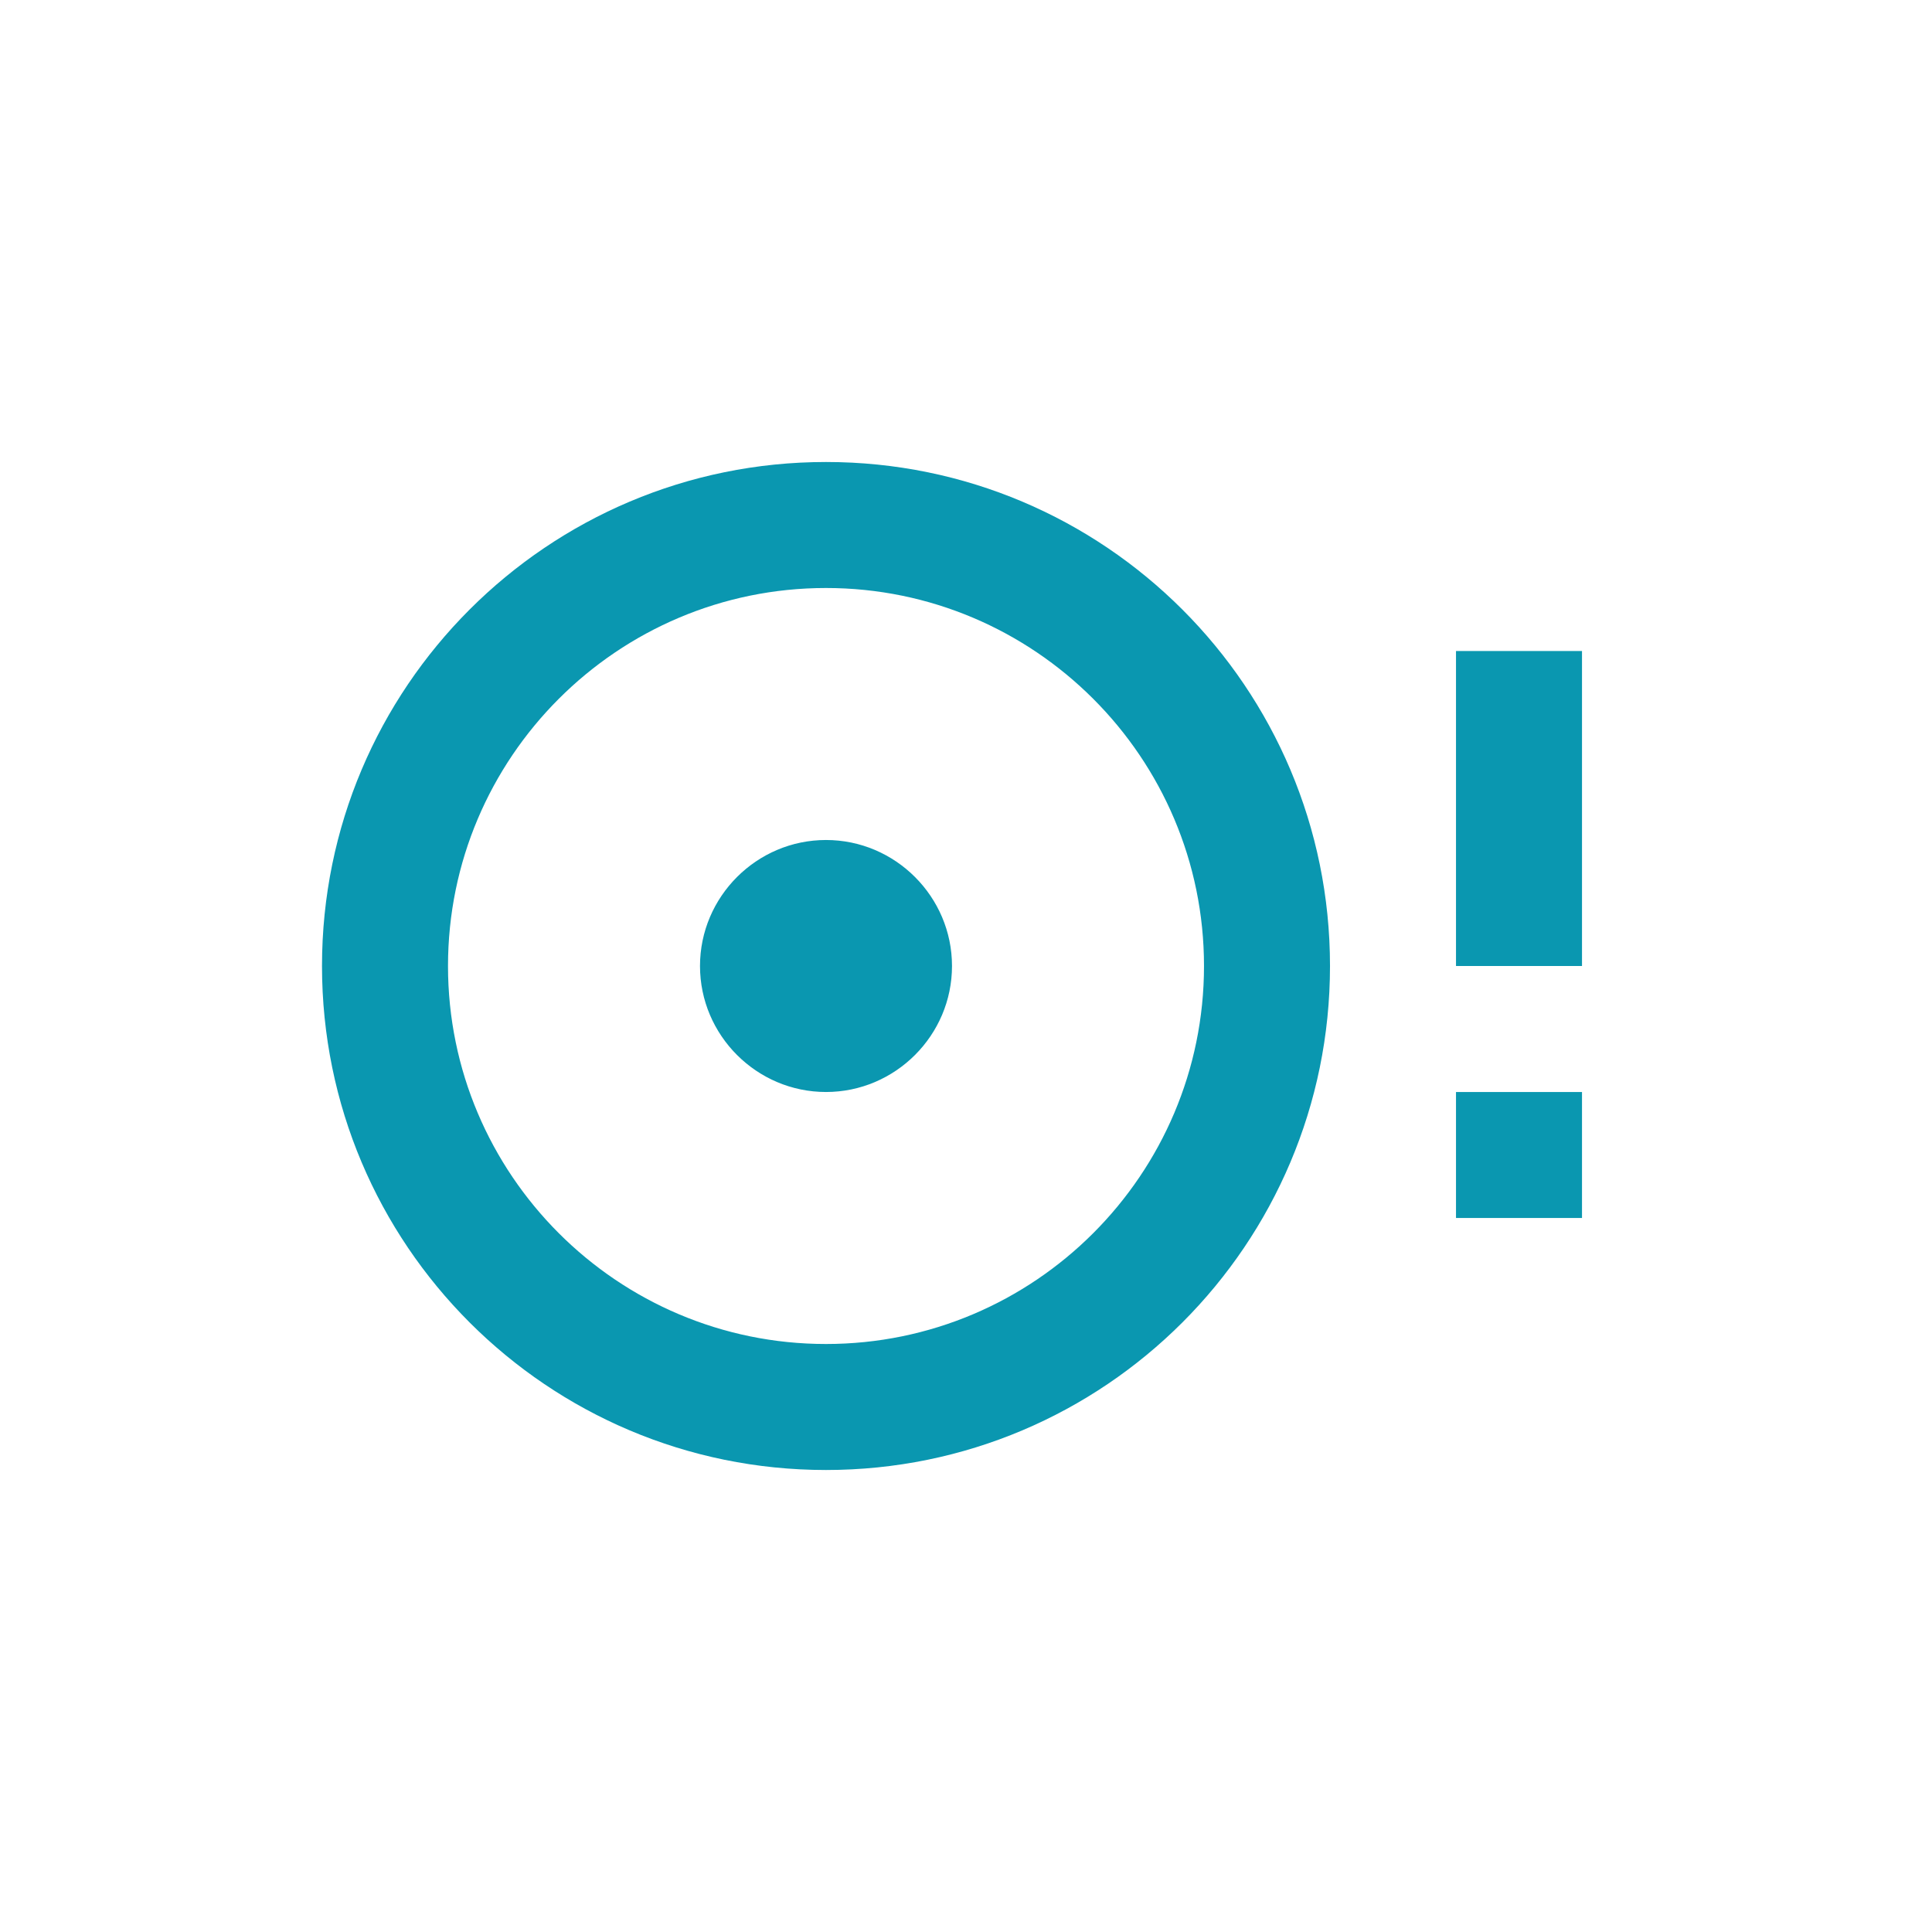 <svg width="138" height="138" viewBox="0 0 138 138" fill="none" xmlns="http://www.w3.org/2000/svg">
<g filter="url(#filter0_d_2588_806)">
<rect x="6" y="6" width="126" height="126" rx="15" fill="white"/>
</g>
<g clip-path="url(#clip0_2588_806)">
<path d="M104 46.5H113V69H104V46.5ZM59 33C39.11 33 23 49.11 23 69C23 88.89 39.11 105 59 105C78.89 105 95 88.89 95 69C95 49.11 78.89 33 59 33ZM59 96C44.105 96 32 83.895 32 69C32 54.105 44.105 42 59 42C73.895 42 86 54.105 86 69C86 83.895 73.895 96 59 96ZM104 78H113V87H104V78ZM59 60C54.05 60 50 64.05 50 69C50 73.95 54.05 78 59 78C63.95 78 68 73.95 68 69C68 64.05 63.95 60 59 60Z" fill="#0A97B0"/>
</g>
<defs>
<filter id="filter0_d_2588_806" x="0" y="0" width="138" height="138" filterUnits="userSpaceOnUse" color-interpolation-filters="sRGB">
<feFlood flood-opacity="0" result="BackgroundImageFix"/>
<feColorMatrix in="SourceAlpha" type="matrix" values="0 0 0 0 0 0 0 0 0 0 0 0 0 0 0 0 0 0 127 0" result="hardAlpha"/>
<feMorphology radius="2" operator="dilate" in="SourceAlpha" result="effect1_dropShadow_2588_806"/>
<feOffset/>
<feGaussianBlur stdDeviation="2"/>
<feComposite in2="hardAlpha" operator="out"/>
<feColorMatrix type="matrix" values="0 0 0 0 0 0 0 0 0 0 0 0 0 0 0 0 0 0 0.1 0"/>
<feBlend mode="normal" in2="BackgroundImageFix" result="effect1_dropShadow_2588_806"/>
<feBlend mode="normal" in="SourceGraphic" in2="effect1_dropShadow_2588_806" result="shape"/>
</filter>
<clipPath id="clip0_2588_806">
<rect width="108" height="108" fill="white" transform="translate(14 15)"/>
</clipPath>
</defs>
</svg>

